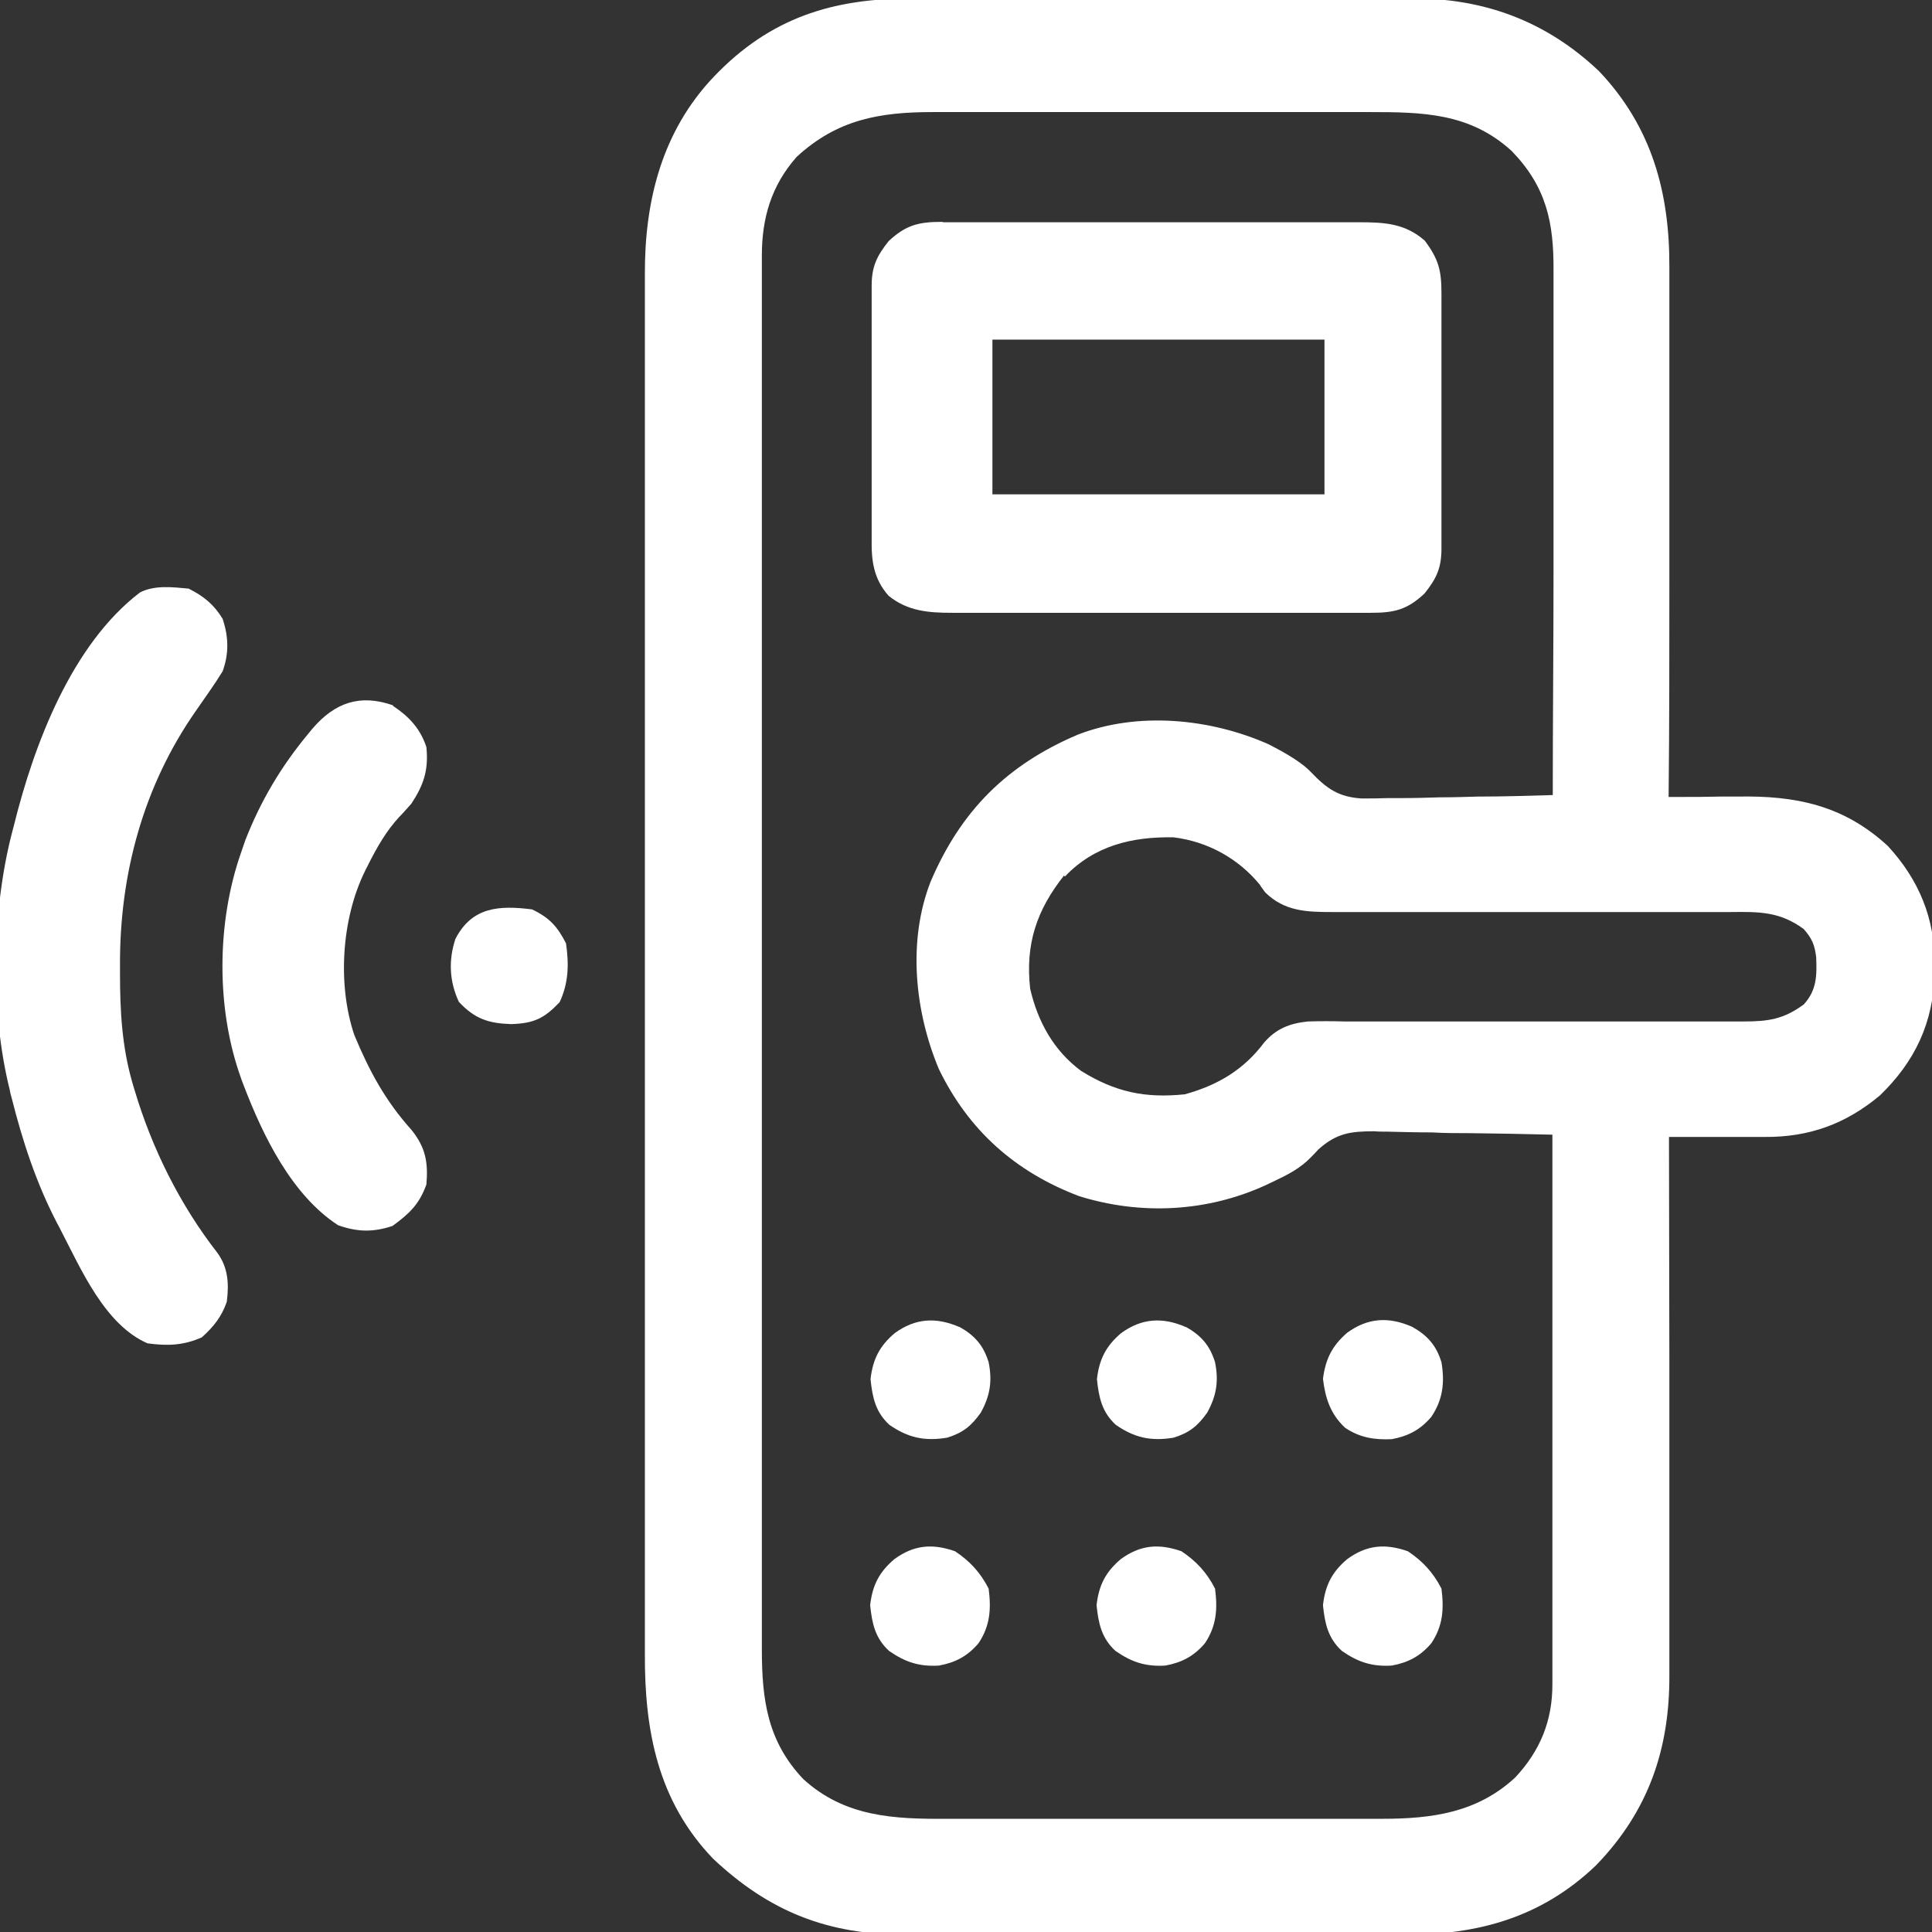 <?xml version="1.0" encoding="UTF-8"?>
<svg id="Layer_1" xmlns="http://www.w3.org/2000/svg" version="1.1" viewBox="0 0 512 512">
  <rect x="0" y="0" width="512" height="512" fill="#333333" stroke="none"/>
  <!-- Generator: Adobe Illustrator 30.0.0, SVG Export Plug-In . SVG Version: 2.1.1 Build 123)  -->
  <defs>
    <style>
      .st0 {
        fill: #fff;
      }
    </style>
  </defs>
  <path class="st0" d="M242-.4c1.6,0,3.1,0,4.7,0,4.2,0,8.5,0,12.7,0,3.6,0,7.1,0,10.7,0,8.4,0,16.8,0,25.2,0,8.6,0,17.2,0,25.9,0,7.4,0,14.9,0,22.3,0,4.4,0,8.8,0,13.3,0,4.2,0,8.3,0,12.5,0,1.5,0,3,0,4.5,0,19.2-.2,35.9,5.9,50,19.3,14,14.8,18.7,32.2,18.6,52.1,0,1.5,0,3.1,0,4.6,0,4.1,0,8.3,0,12.4,0,4.3,0,8.7,0,13,0,8.2,0,16.4,0,24.6,0,9.3,0,18.7,0,28,0,19.2,0,38.4-.2,57.6q1.4,0,2.9,0c3.6,0,7.1,0,10.7-.1,1.5,0,3.1,0,4.6,0,15.5-.3,28.2,2.3,39.9,13.1,8.3,9,12.5,19.3,12.4,31.4,0,.8,0,1.7,0,2.5-.4,13-5.2,23.2-14.5,32.2-9.1,7.6-18.8,11.1-30.6,11q-1.1,0-2.2,0c-2.3,0-4.6,0-6.9,0-1.6,0-3.1,0-4.7,0-3.8,0-7.7,0-11.5,0,0,.8,0,1.6,0,2.4,0,19.3.1,38.7.1,58,0,9.3,0,18.7,0,28,0,8.2,0,16.3,0,24.5,0,4.3,0,8.6,0,12.9,0,4.1,0,8.1,0,12.2,0,1.5,0,3,0,4.5.1,19.7-5.5,36.1-19.4,50.5-14.5,13.9-31.4,18.5-50.9,18.4-1.6,0-3.2,0-4.7,0-4.3,0-8.5,0-12.8,0-4.5,0-8.9,0-13.4,0-7.5,0-15,0-22.5,0-8.7,0-17.3,0-26,0-7.5,0-14.9,0-22.4,0-4.4,0-8.9,0-13.3,0-4.2,0-8.4,0-12.5,0-1.5,0-3.1,0-4.6,0-20.6,0-36-6.1-50.9-20.1-14.7-15.3-18.2-34-18.1-54.4,0-1.6,0-3.3,0-4.9,0-4.5,0-8.9,0-13.4,0-4.8,0-9.6,0-14.5,0-9.4,0-18.9,0-28.3,0-7.7,0-15.3,0-23,0-21.8,0-43.5,0-65.3,0-1.2,0-2.3,0-3.6,0-1.2,0-2.3,0-3.6,0-19,0-38.1,0-57.1,0-19.6,0-39.1,0-58.7,0-11,0-21.9,0-32.9,0-9.3,0-18.7,0-28,0-4.8,0-9.5,0-14.3,0-4.4,0-8.7,0-13.1,0-1.6,0-3.1,0-4.7-.1-19.5,4.5-38,18.3-52.5C204.1,4.7,220.7-.5,242-.4ZM211.1,41.6c-6.7,7.6-9.2,16.2-9.2,26.1,0,.7,0,1.3,0,2,0,2.2,0,4.4,0,6.7,0,1.6,0,3.2,0,4.8,0,4.4,0,8.8,0,13.2,0,4.8,0,9.5,0,14.3,0,10.4,0,20.8,0,31.2,0,6.5,0,13,0,19.5,0,18,0,36,0,54,0,1.2,0,2.3,0,3.5,0,1.2,0,2.3,0,3.5,0,2.3,0,4.7,0,7,0,1.2,0,2.3,0,3.5,0,18.8,0,37.6,0,56.4,0,19.3,0,38.6,0,57.9,0,10.8,0,21.7,0,32.5,0,9.2,0,18.5,0,27.7,0,4.7,0,9.4,0,14.1,0,4.3,0,8.6,0,12.9,0,1.6,0,3.1,0,4.7,0,13.4,1.5,24.4,11,34.4,11,10,23.9,10.6,38.2,10.5,1.4,0,2.7,0,4.1,0,3.6,0,7.3,0,10.9,0,3.8,0,7.7,0,11.5,0,6.4,0,12.9,0,19.3,0,7.4,0,14.8,0,22.2,0,6.4,0,12.8,0,19.2,0,3.8,0,7.6,0,11.4,0,3.6,0,7.2,0,10.7,0,1.9,0,3.8,0,5.8,0,13.3,0,25.3-1.6,35.4-11,6.6-7.1,9.8-15,9.8-24.6,0-1.3,0-2.6,0-3.9,0-1.4,0-2.8,0-4.3,0-1.5,0-3,0-4.5,0-4.1,0-8.1,0-12.2,0-4.2,0-8.5,0-12.7,0-8,0-16.1,0-24.1,0-9.2,0-18.3,0-27.5,0-18.8,0-37.7,0-56.5-7.3-.2-14.6-.3-21.8-.4-3.4,0-6.8,0-10.1-.2-3.9,0-7.8-.1-11.7-.2-1.2,0-2.4,0-3.6-.1-6.3,0-10,.5-14.8,4.8q-1,1.1-2,2.1c-2.8,2.9-6.1,4.6-9.7,6.3-.7.3-1.4.7-2.1,1-15.6,7.2-33.2,8.1-49.6,3-16.9-6.4-29.3-17.4-37.2-33.7-6.4-15.3-8.3-33.9-2.2-49.6,8-18.8,20.2-31,39-39,16-6.2,35.1-4.3,50.5,2.5q8.3,4.2,11.3,7.4c4.2,4.4,7.3,6.6,13.4,7,2.4,0,4.7,0,7.1-.1,1.3,0,2.5,0,3.8,0,3.3,0,6.6-.1,9.9-.2,3.4,0,6.8-.1,10.1-.2,6.6,0,13.2-.2,19.8-.4,0-19.6.2-39.3.2-58.9,0-9.1,0-18.2,0-27.3,0-7.9,0-15.9,0-23.8,0-4.2,0-8.4,0-12.6,0-4,0-7.9,0-11.9,0-1.4,0-2.9,0-4.3.1-13-1.9-22.4-11.1-31.9-11.1-10.1-23.5-10.3-37.9-10.3-1.4,0-2.7,0-4.1,0-3.7,0-7.3,0-11,0-2.3,0-4.6,0-6.9,0-8,0-16,0-24,0-7.4,0-14.9,0-22.3,0-6.4,0-12.8,0-19.2,0-3.8,0-7.6,0-11.4,0-3.6,0-7.2,0-10.8,0-1.9,0-3.9,0-5.8,0-14.2,0-25.3,2-36,11.8ZM282,232c-7.3,9.2-10.3,18.2-9,30,2,8.7,6.2,16.4,13.5,21.8,9,5.6,17,7.3,27.5,6.2,8.7-2.4,15.6-6.5,21-13.7,3.2-3.7,6.8-5.1,11.6-5.6,3.2-.1,6.5-.1,9.7,0,1.2,0,2.5,0,3.7,0,2.7,0,5.3,0,8,0,4.2,0,8.4,0,12.6,0,10.5,0,20.9,0,31.4,0,8.1,0,16.3,0,24.4,0,4.2,0,8.4,0,12.5,0,3.2,0,6.4,0,9.7,0,1.2,0,2.3,0,3.5,0,6.5,0,10.6-.6,15.9-4.5,3.5-3.8,3.5-7.7,3.3-12.6-.4-3.2-1.1-4.9-3.3-7.4-6.3-4.6-11.7-4.6-19.3-4.5q-1.8,0-3.7,0c-2.7,0-5.3,0-8,0-4.2,0-8.4,0-12.6,0-8.2,0-16.4,0-24.5,0-10.4,0-20.8,0-31.2,0-4.2,0-8.4,0-12.5,0-3.2,0-6.4,0-9.7,0-1.2,0-2.3,0-3.5,0-6.8,0-12.6-.2-17.7-5.2-.5-.7-1-1.3-1.4-2-5.7-7-13.9-11.5-22.9-12.6-11-.2-21,2.2-28.8,10.4Z"/>
  <path class="st0" d="M250.1,58.9c1,0,2.1,0,3.1,0,1.1,0,2.3,0,3.4,0q1.8,0,3.6,0c3.3,0,6.6,0,9.9,0,2.1,0,4.1,0,6.2,0,6.4,0,12.9,0,19.3,0,7.4,0,14.8,0,22.2,0,5.7,0,11.5,0,17.2,0,3.4,0,6.8,0,10.3,0,3.8,0,7.6,0,11.5,0,1.1,0,2.3,0,3.4,0,6.7,0,12.2.3,17.4,4.9,3.7,5,4.4,7.9,4.4,14,0,.8,0,1.6,0,2.4,0,2.6,0,5.2,0,7.8,0,.9,0,1.8,0,2.7,0,4.7,0,9.4,0,14,0,4.8,0,9.7,0,14.5,0,3.7,0,7.4,0,11.2,0,1.8,0,3.6,0,5.3,0,2.5,0,5,0,7.5q0,1.1,0,2.2c0,5.1-1.3,7.9-4.5,11.9-4.6,4.3-8,5.1-14.2,5.1-1,0-2.1,0-3.2,0-1.1,0-2.3,0-3.5,0-1.2,0-2.4,0-3.7,0-4,0-8,0-12,0-1.4,0-2.8,0-4.1,0-6.5,0-13,0-19.4,0-7.5,0-14.9,0-22.4,0-5.8,0-11.6,0-17.3,0-3.4,0-6.9,0-10.3,0-3.9,0-7.7,0-11.6,0-1.1,0-2.3,0-3.4,0-6.3,0-11.8-.4-16.9-4.5-4-4.5-4.6-9.3-4.5-15.1,0-.8,0-1.6,0-2.4,0-2.6,0-5.1,0-7.7,0-1.8,0-3.6,0-5.4,0-3.7,0-7.5,0-11.2,0-4.8,0-9.6,0-14.4,0-3.7,0-7.4,0-11.1,0-1.8,0-3.5,0-5.3,0-2.5,0-4.9,0-7.4,0-.7,0-1.4,0-2.2,0-5.1,1.4-7.9,4.5-11.8,4.6-4.3,8-5.1,14.1-5.1ZM263,90v41h88v-41h-88Z"/>
  <path class="st0" d="M50,156c4,2,6.7,4.2,9,8,1.6,4.8,1.7,9.2,0,13.9-2.2,3.6-4.7,7-7.1,10.5-13.9,19.9-20.2,43.2-20.1,67.4q0,1,0,2c0,10.1.5,19.5,3.3,29.2q.3,1,.6,2c4.6,15.4,12,30.3,21.9,43,2.9,4,3.1,8.3,2.5,13-1.4,4-3.5,6.6-6.6,9.4-4.9,2.2-9.2,2.3-14.4,1.6-11.3-4.9-17.6-19.6-23-30-.3-.6-.6-1.2-1-1.9-5.5-10.6-9.1-21.6-12-33.1-.2-.7-.4-1.4-.5-2.1-5.2-20.8-4.8-47.2.5-67.9.2-.8.4-1.5.6-2.3,5.3-21.4,15.3-47.9,33.4-61.7,3.9-2,8.7-1.4,13-1Z"/>
  <path class="st0" d="M104.2,187.1c4.2,2.8,7.2,6,8.8,10.9.6,6.1-.7,10-4,15-1.1,1.2-2.1,2.4-3.2,3.5-3.5,3.8-5.8,7.9-8.1,12.4-.3.7-.7,1.3-1,2-6.2,12.6-7.3,30.1-2.8,43.4,4,9.6,8.2,17.4,15.2,25.2,3.7,4.6,4.4,8.6,3.9,14.4-1.9,5.3-4.6,7.8-9,11-5.2,1.7-9.3,1.6-14.4-.2-12.3-8-19.9-23.7-25-37-.2-.6-.5-1.2-.7-1.9-6.7-18.5-6.5-41.4,0-59.9.4-1.1.7-2.1,1.1-3.2,4-10.3,9.4-19.4,16.4-27.9.4-.5.9-1.1,1.4-1.7,6-7,12.7-9.2,21.3-6.2Z"/>
  <path class="st0" d="M374.2,351.6c4.1,2.3,6.4,4.9,7.8,9.4.9,5.4.4,9.9-2.7,14.5-2.9,3.4-6.1,5.1-10.5,5.9-4.6.2-8.4-.4-12.3-3-3.9-3.6-5.3-7.9-5.9-13,.7-5.3,2.4-8.7,6.4-12.2,5.5-4,11-4.3,17.2-1.6Z"/>
  <path class="st0" d="M373.1,411.1c3.9,2.6,6.7,5.6,8.9,9.9.7,5.4.4,9.9-2.7,14.5-2.9,3.4-6.1,5.1-10.5,5.9-5.2.3-8.9-.9-13.2-3.9-3.7-3.4-4.5-7.3-5-12.1.6-5.3,2.4-8.8,6.4-12.2,5.2-3.8,10.1-4.2,16.1-2.1Z"/>
  <path class="st0" d="M313.1,411.1c3.9,2.6,6.7,5.6,8.9,9.9.7,5.4.4,9.9-2.7,14.5-2.9,3.4-6.1,5.1-10.5,5.9-5.2.3-8.9-.9-13.2-3.9-3.7-3.4-4.5-7.3-5-12.1.6-5.3,2.4-8.8,6.4-12.2,5.2-3.8,10.1-4.2,16.1-2.1Z"/>
  <path class="st0" d="M253.1,411.1c3.9,2.6,6.7,5.6,8.9,9.9.7,5.4.4,9.9-2.7,14.5-2.9,3.4-6.1,5.1-10.5,5.9-5.2.3-8.9-.9-13.2-3.9-3.7-3.4-4.5-7.3-5-12.1.6-5.3,2.4-8.8,6.4-12.2,5.2-3.8,10.1-4.2,16.1-2.1Z"/>
  <path class="st0" d="M314.2,351.6c4.1,2.3,6.4,4.9,7.8,9.4,1,5,.4,8.9-2.1,13.4-2.5,3.5-4.7,5.3-8.9,6.6-6,1-10.4,0-15.3-3.4-3.7-3.4-4.5-7.3-5-12.1.6-5.3,2.4-8.8,6.4-12.2,5.5-4,11-4.3,17.2-1.6Z"/>
  <path class="st0" d="M254.2,351.6c4.1,2.3,6.4,4.9,7.8,9.4,1,5,.4,8.9-2.1,13.4-2.5,3.5-4.7,5.3-8.9,6.6-6,1-10.4,0-15.3-3.4-3.7-3.4-4.5-7.3-5-12.1.6-5.3,2.4-8.8,6.4-12.2,5.5-4,11-4.3,17.2-1.6Z"/>
  <path class="st0" d="M141,241c4.6,2.2,6.7,4.5,9,9,.8,5.5.7,10.5-1.7,15.6-4.1,4.3-6.8,5.6-12.8,5.8-6.1-.2-9.7-1.4-13.9-5.9-2.5-5.4-2.8-11-.9-16.7,4.4-8.5,11.6-8.9,20.3-7.8Z"/>
</svg>